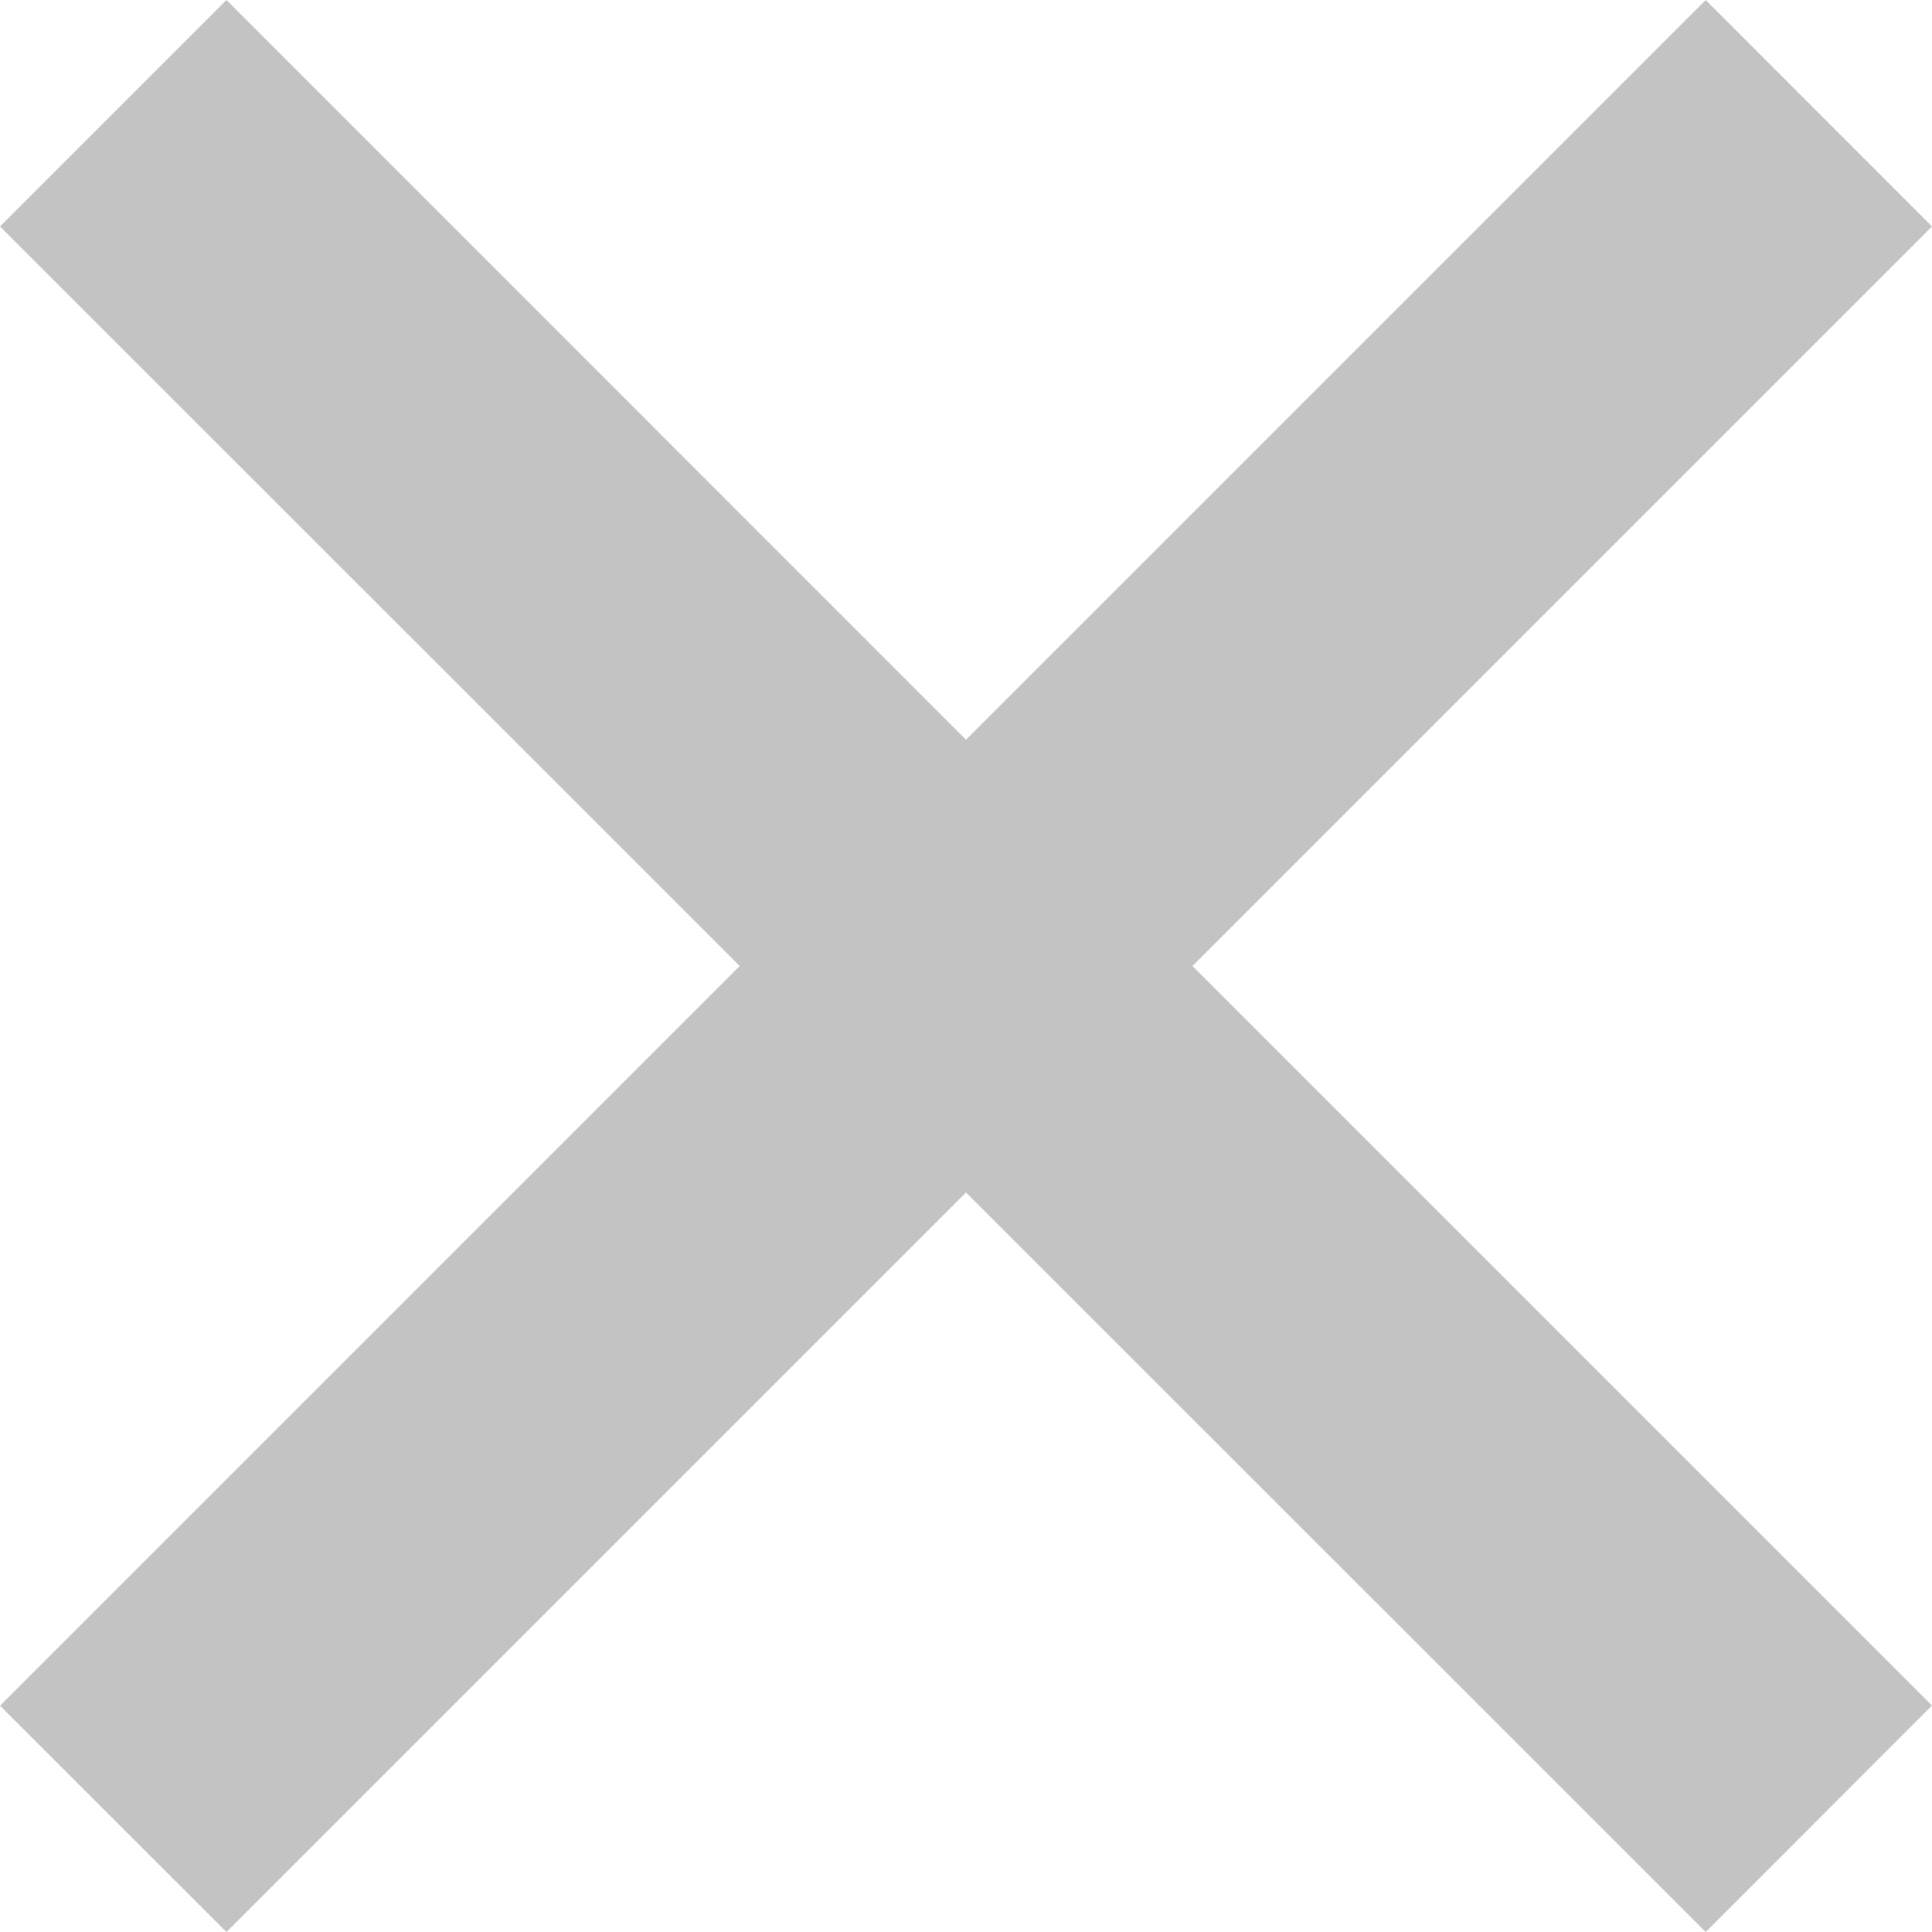 <svg xmlns="http://www.w3.org/2000/svg" class="ico fl-search-h-input-close svg" fill="none" height="14" viewBox="0 0 14 14" width="14"><path clip-rule="evenodd" d="M7 8.641L12.36 14L14 12.359L8.641 7L14 1.641L12.36 8.91424e-05L7 5.36L1.641 0L0 1.641L5.36 7L6.47348e-05 12.36L1.641 14L7 8.641Z" fill="#C3C3C3" fill-rule="evenodd"></path></svg>